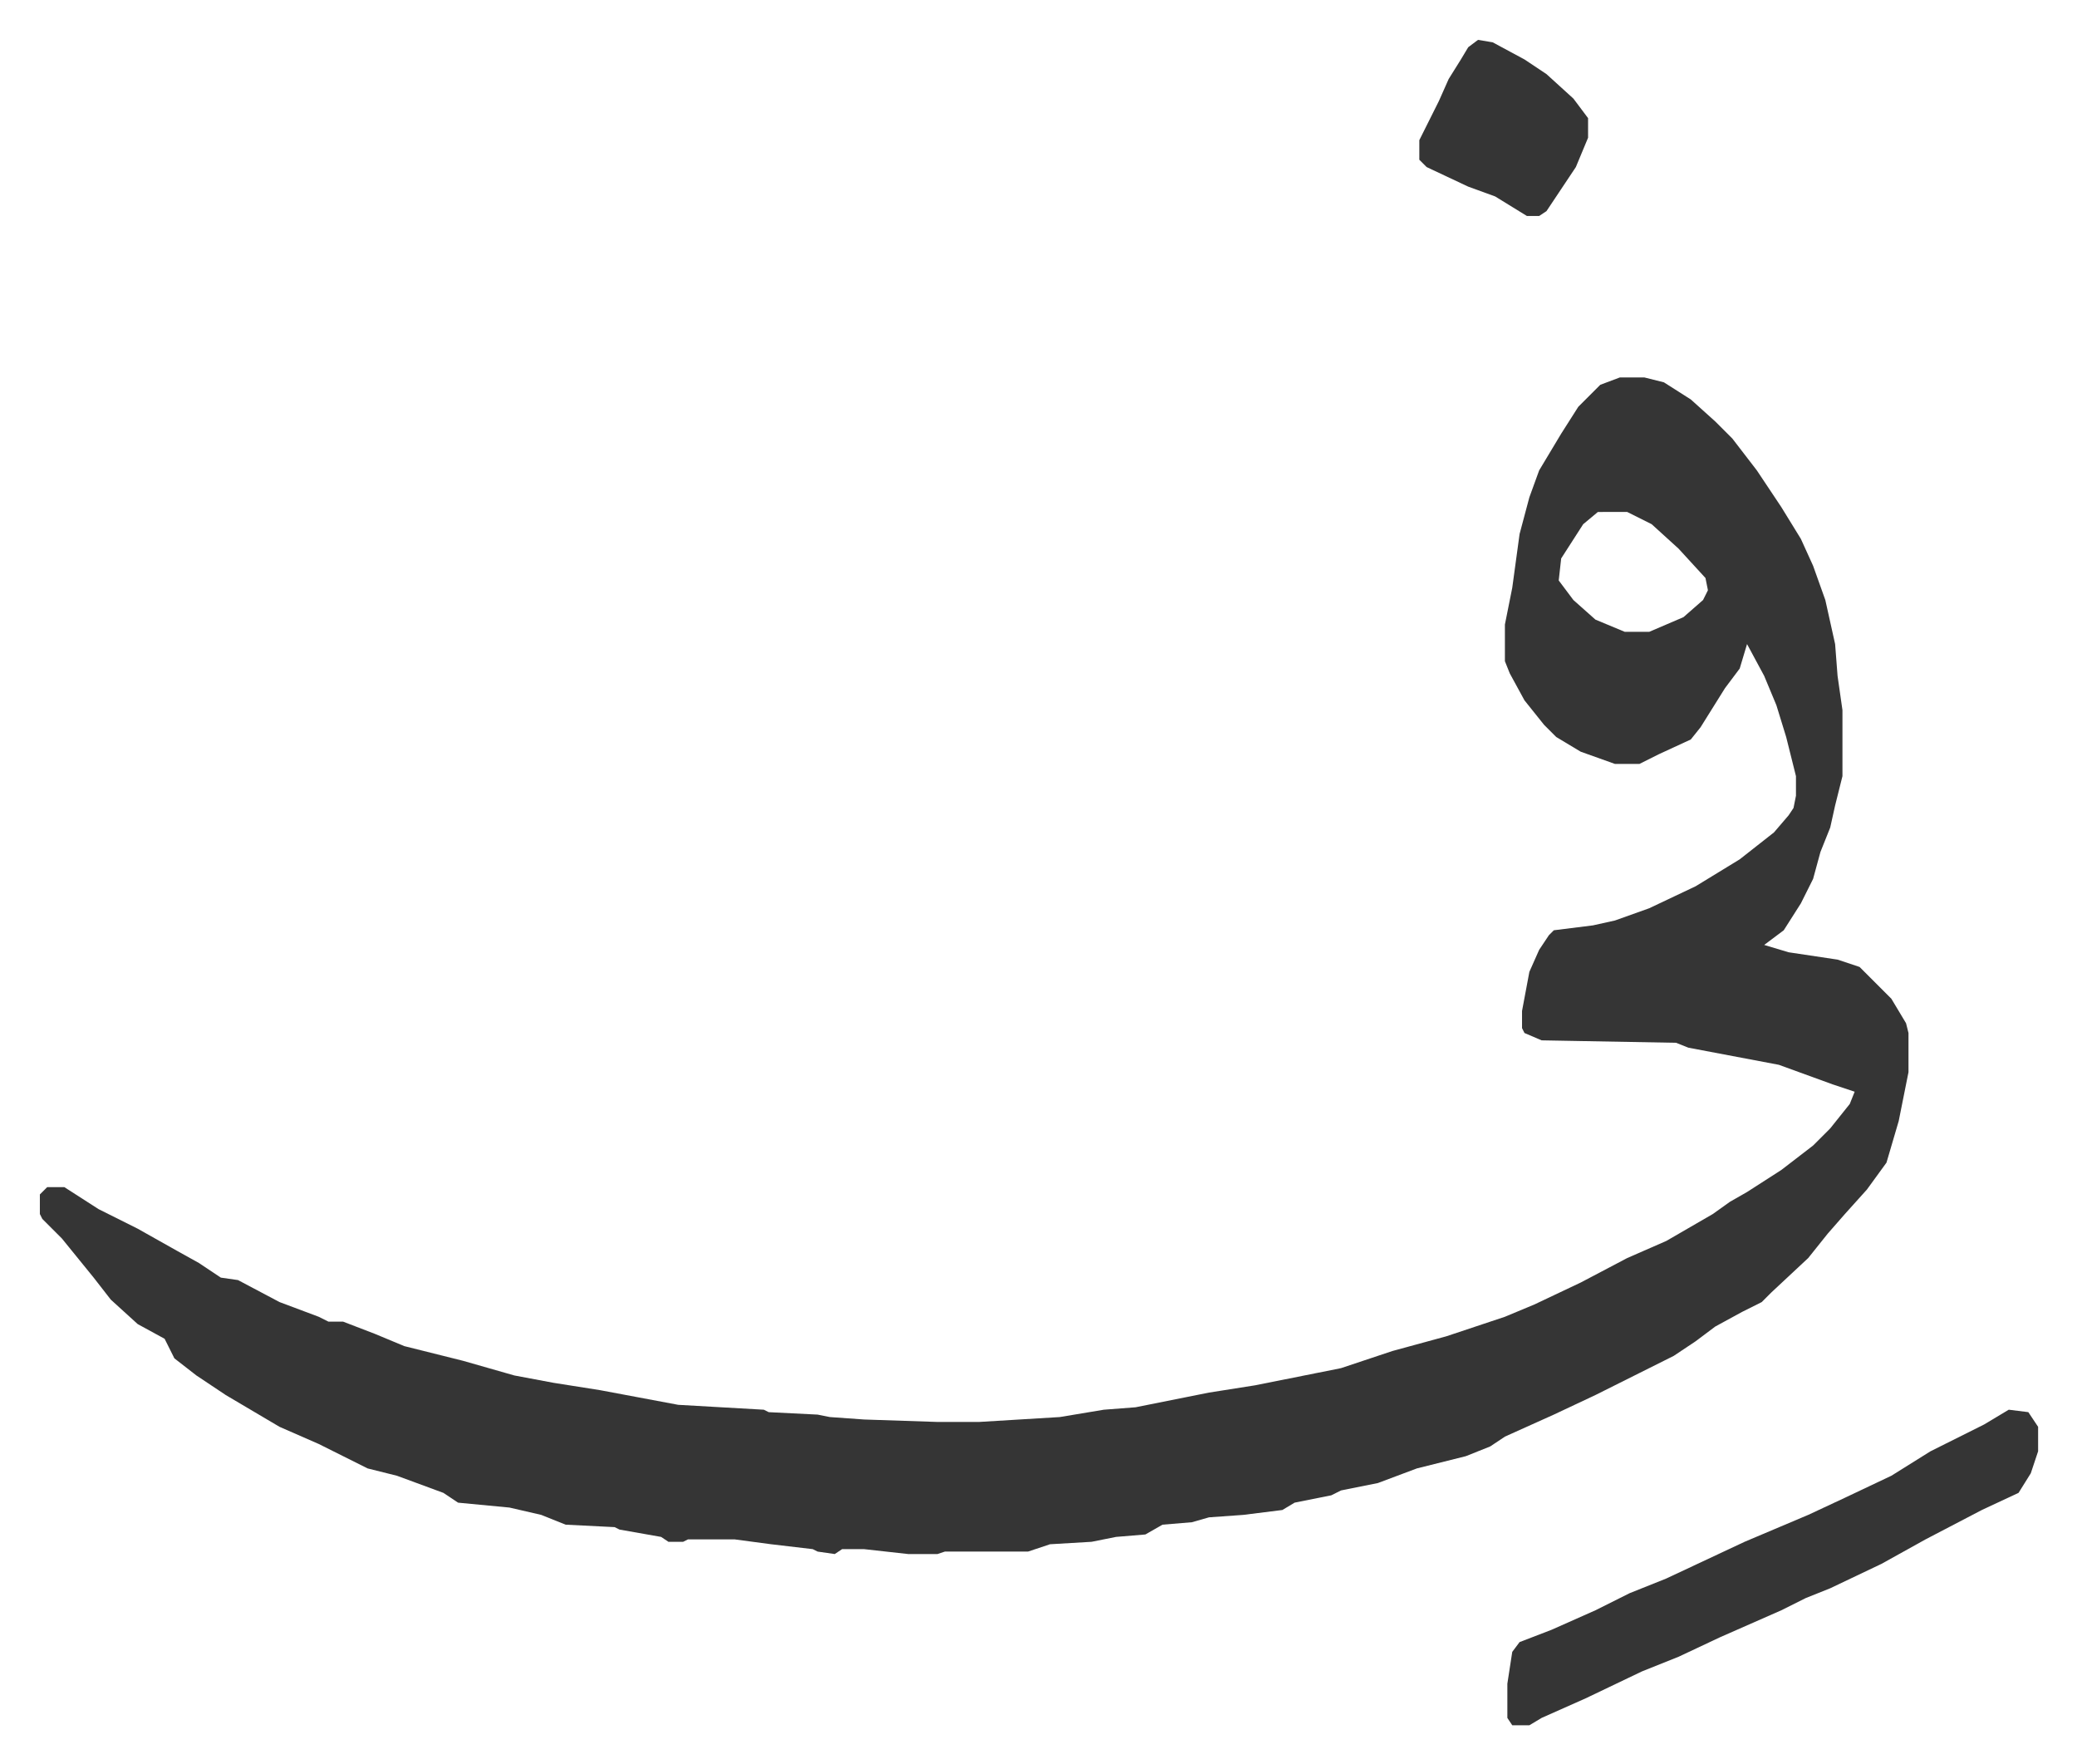 <svg xmlns="http://www.w3.org/2000/svg" viewBox="-16.3 436.7 849.2 721.2">
    <path fill="#353535" id="rule_normal" d="M646 591h10l8 2 11 7 10 9 7 7 10 13 10 15 8 13 5 11 5 14 4 18 1 13 2 14v27l-3 12-2 9-4 10-3 11-5 10-7 11-8 6 10 3 20 3 9 3 13 13 6 10 1 4v16l-4 20-5 17-8 11-9 10-7 8-8 10-15 14-4 4-8 4-11 6-8 6-9 6-16 8-16 8-17 8-20 9-6 4-10 4-20 5-16 6-15 3-4 2-15 3-5 3-16 2-14 1-7 2-12 1-7 4-12 1-10 2-17 1-9 3h-34l-3 1h-12l-18-2h-9l-3 2-7-1-2-1-17-2-15-2h-19l-2 1h-6l-3-2-17-3-2-1-20-1-10-4-13-3-21-2-6-4-19-7-12-3-10-5-10-5-16-7-22-13-12-8-9-7-4-8-11-6-11-10-7-9-13-16-8-8-1-2v-8l3-3h7l14 9 16 8 16 9 9 5 9 6 7 1 17 9 16 6 4 2h6l13 5 12 5 24 6 21 6 16 3 19 3 16 3 16 3 35 2 2 1 20 1 5 1 14 1 30 1h17l33-2 18-3 13-1 20-4 10-2 19-3 25-5 10-2 21-7 22-6 24-8 12-5 19-9 19-10 16-7 19-11 7-5 7-4 14-9 13-10 7-7 8-10 2-5-9-3-11-4-11-4-37-7-5-2-55-1-7-3-1-2v-7l3-16 4-9 4-6 2-2 16-2 9-2 14-5 19-9 18-11 14-11 6-7 2-3 1-5v-8l-4-16-4-13-5-12-7-13-3 10-6 8-10 16-4 5-13 6-8 4h-10l-14-5-10-6-5-5-8-10-6-11-2-5v-15l3-15 3-22 4-15 4-11 9-15 7-11 9-9zm-9 55-6 5-9 14-1 9 6 8 9 8 12 5h10l14-6 8-7 2-4-1-5-11-12-11-10-10-5zm168 367 8 1 4 6v10l-3 9-5 8-15 7-23 12-18 10-21 10-10 4-10 5-25 11-17 8-15 6-23 11-18 8-5 3h-7l-2-3v-14l2-13 3-4 13-5 18-8 14-7 15-6 32-15 26-11 15-7 19-9 16-10 22-11zM588 453l6 1 13 7 9 6 11 10 6 8v8l-5 12-12 18-3 2h-5l-13-8-11-4-17-8-3-3v-8l8-16 4-9 5-8 3-5z"/>
</svg>
